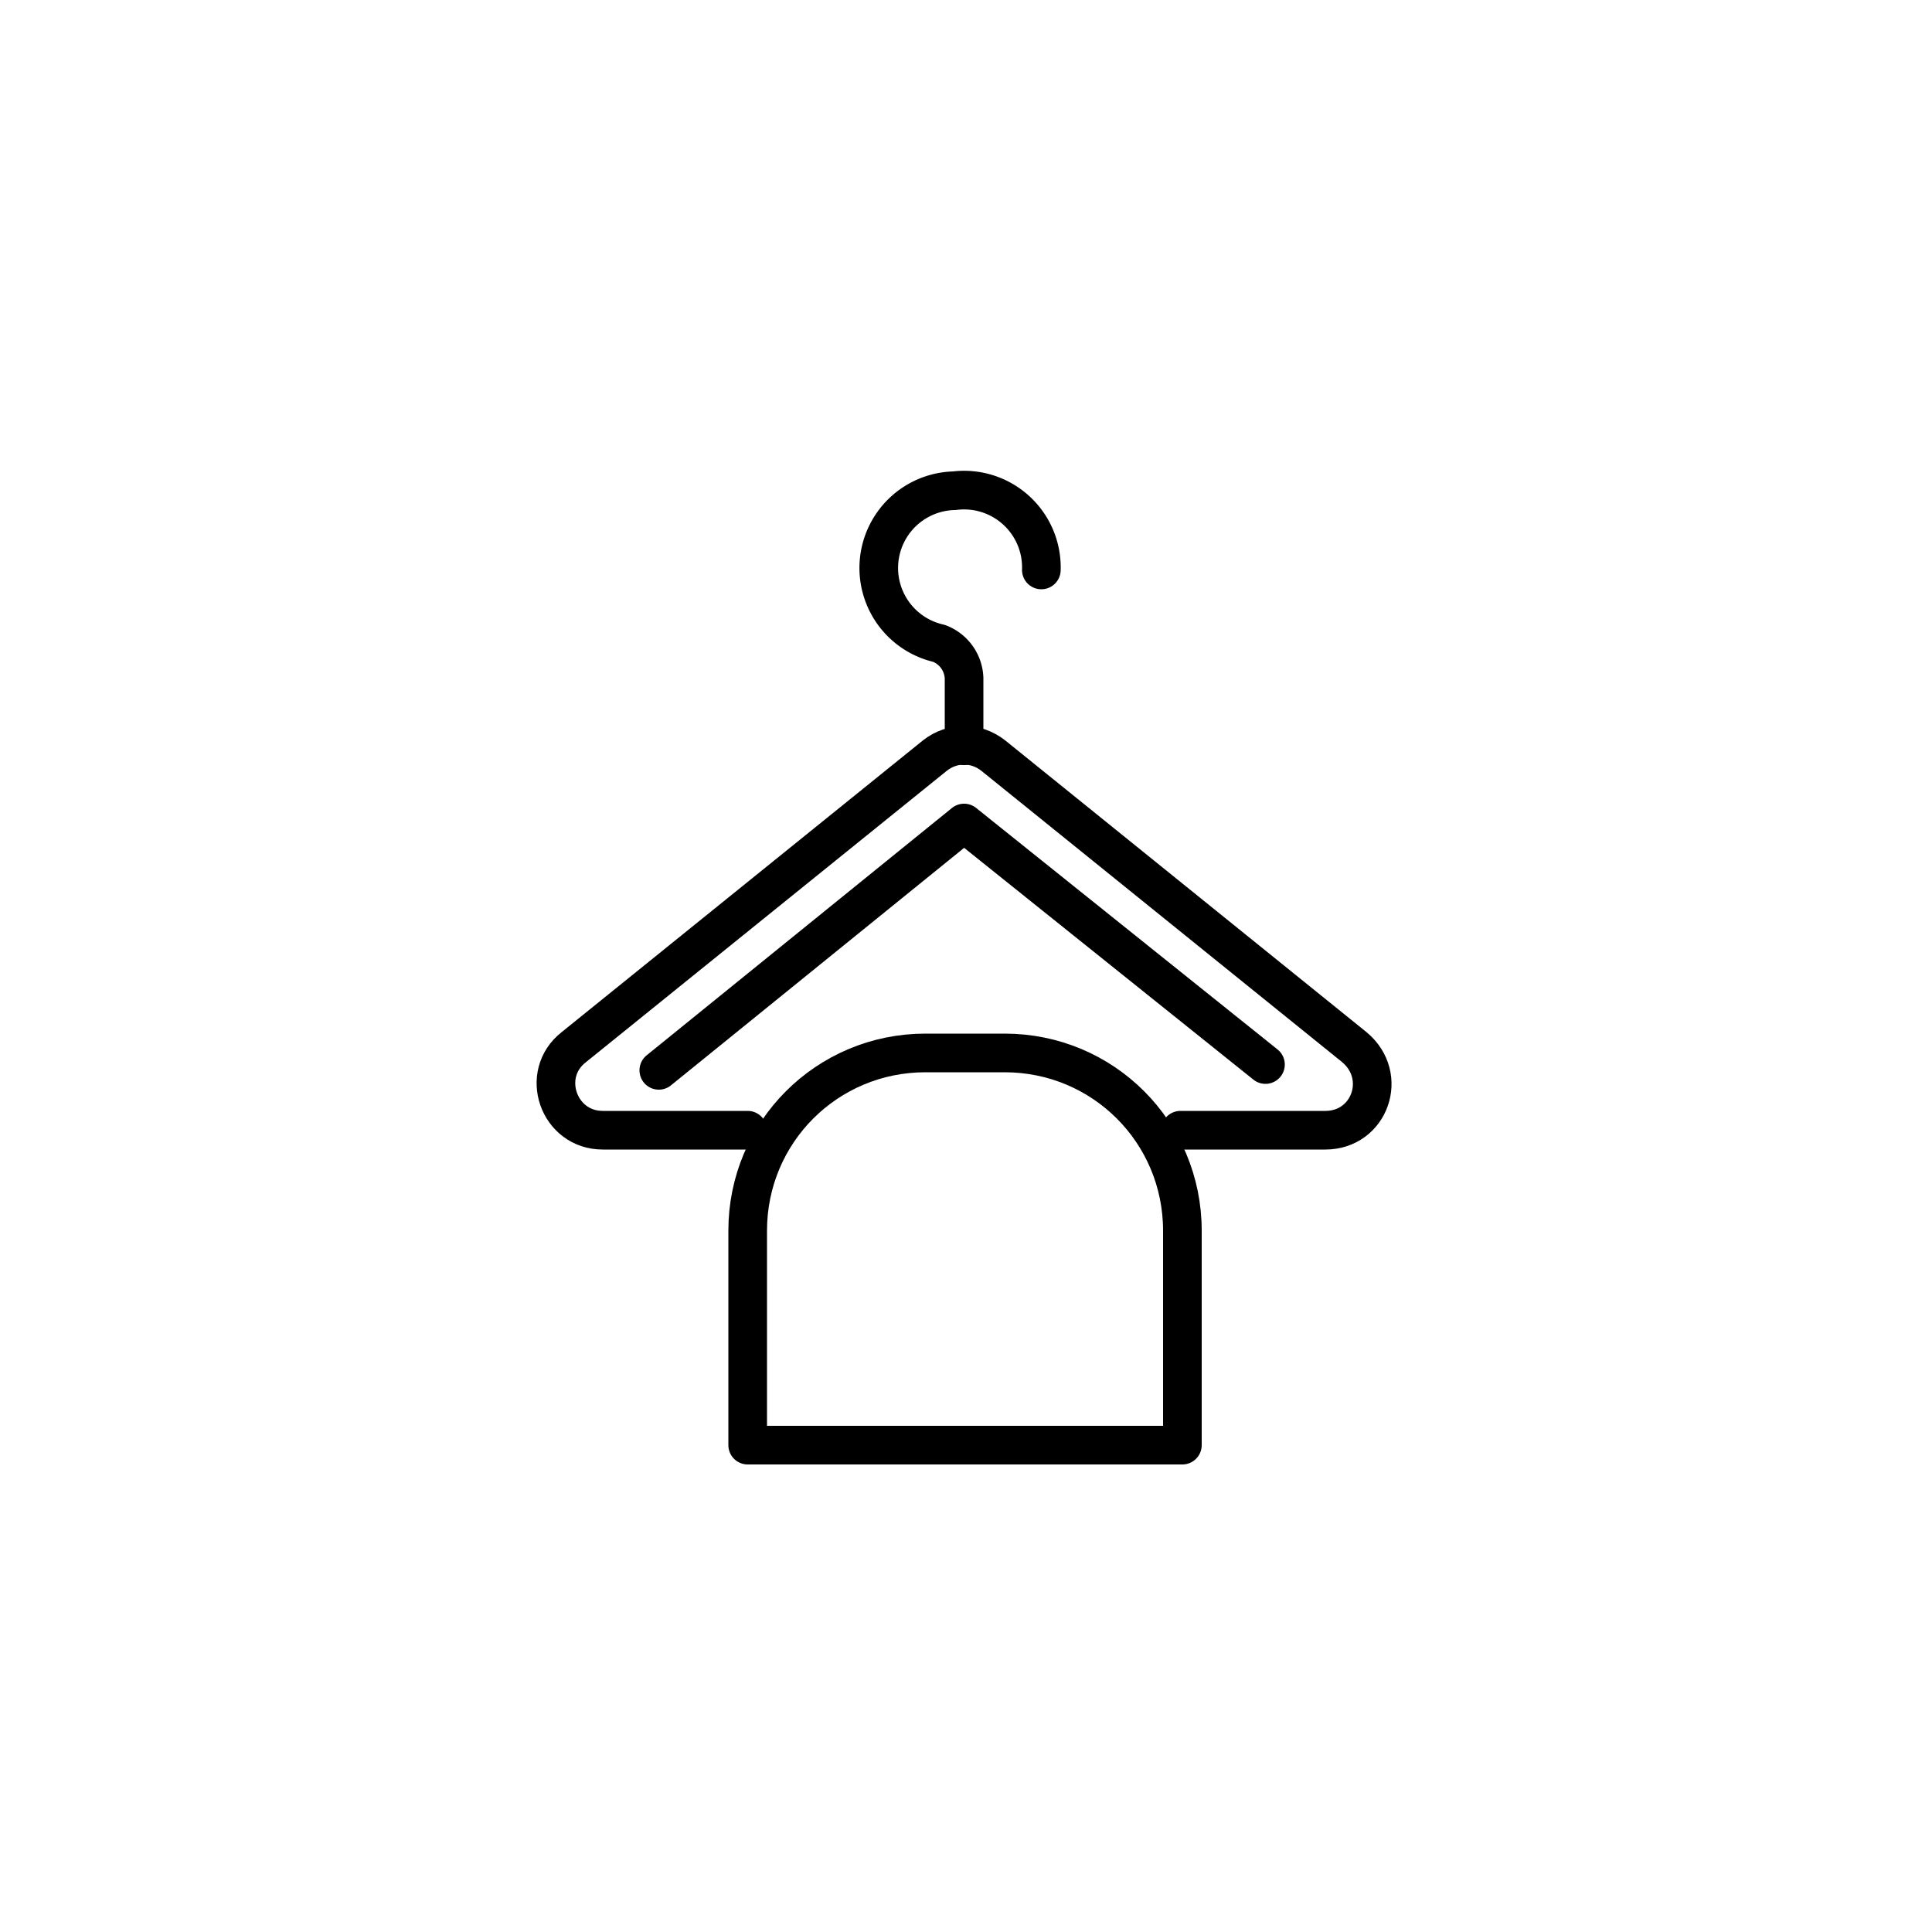 <svg version="1.1" id="Vrstva_1" xmlns="http://www.w3.org/2000/svg" x="0" y="0" viewBox="0 0 100 100" xml:space="preserve">
  <style>
    .st0{fill:none;stroke:#000;stroke-width:2;stroke-linecap:round;stroke-linejoin:round;stroke-miterlimit:10}
  </style>
  <path class="st0" d="M61.1 58.5h7.5c2.3 0 3.3-2.8 1.5-4.3L51.4 39.1c-.9-.7-2.1-.7-3 0L29.7 54.2c-1.8 1.4-.8 4.3 1.5 4.3h7.5"/>
  <path class="st0" d="M65.5 55.1L49.9 42.6 34.1 55.4M49.9 38.6v-3.5a2 2 0 00-1.3-1.8 4 4 0 01.8-7.9 4 4 0 014.5 4.1"/>
  <path class="st0" d="M61.1 74.8H38.7V63.7c0-5.1 4.1-9.2 9.2-9.2H52c5.1 0 9.2 4.1 9.2 9.2v11.1z"/>
</svg>
